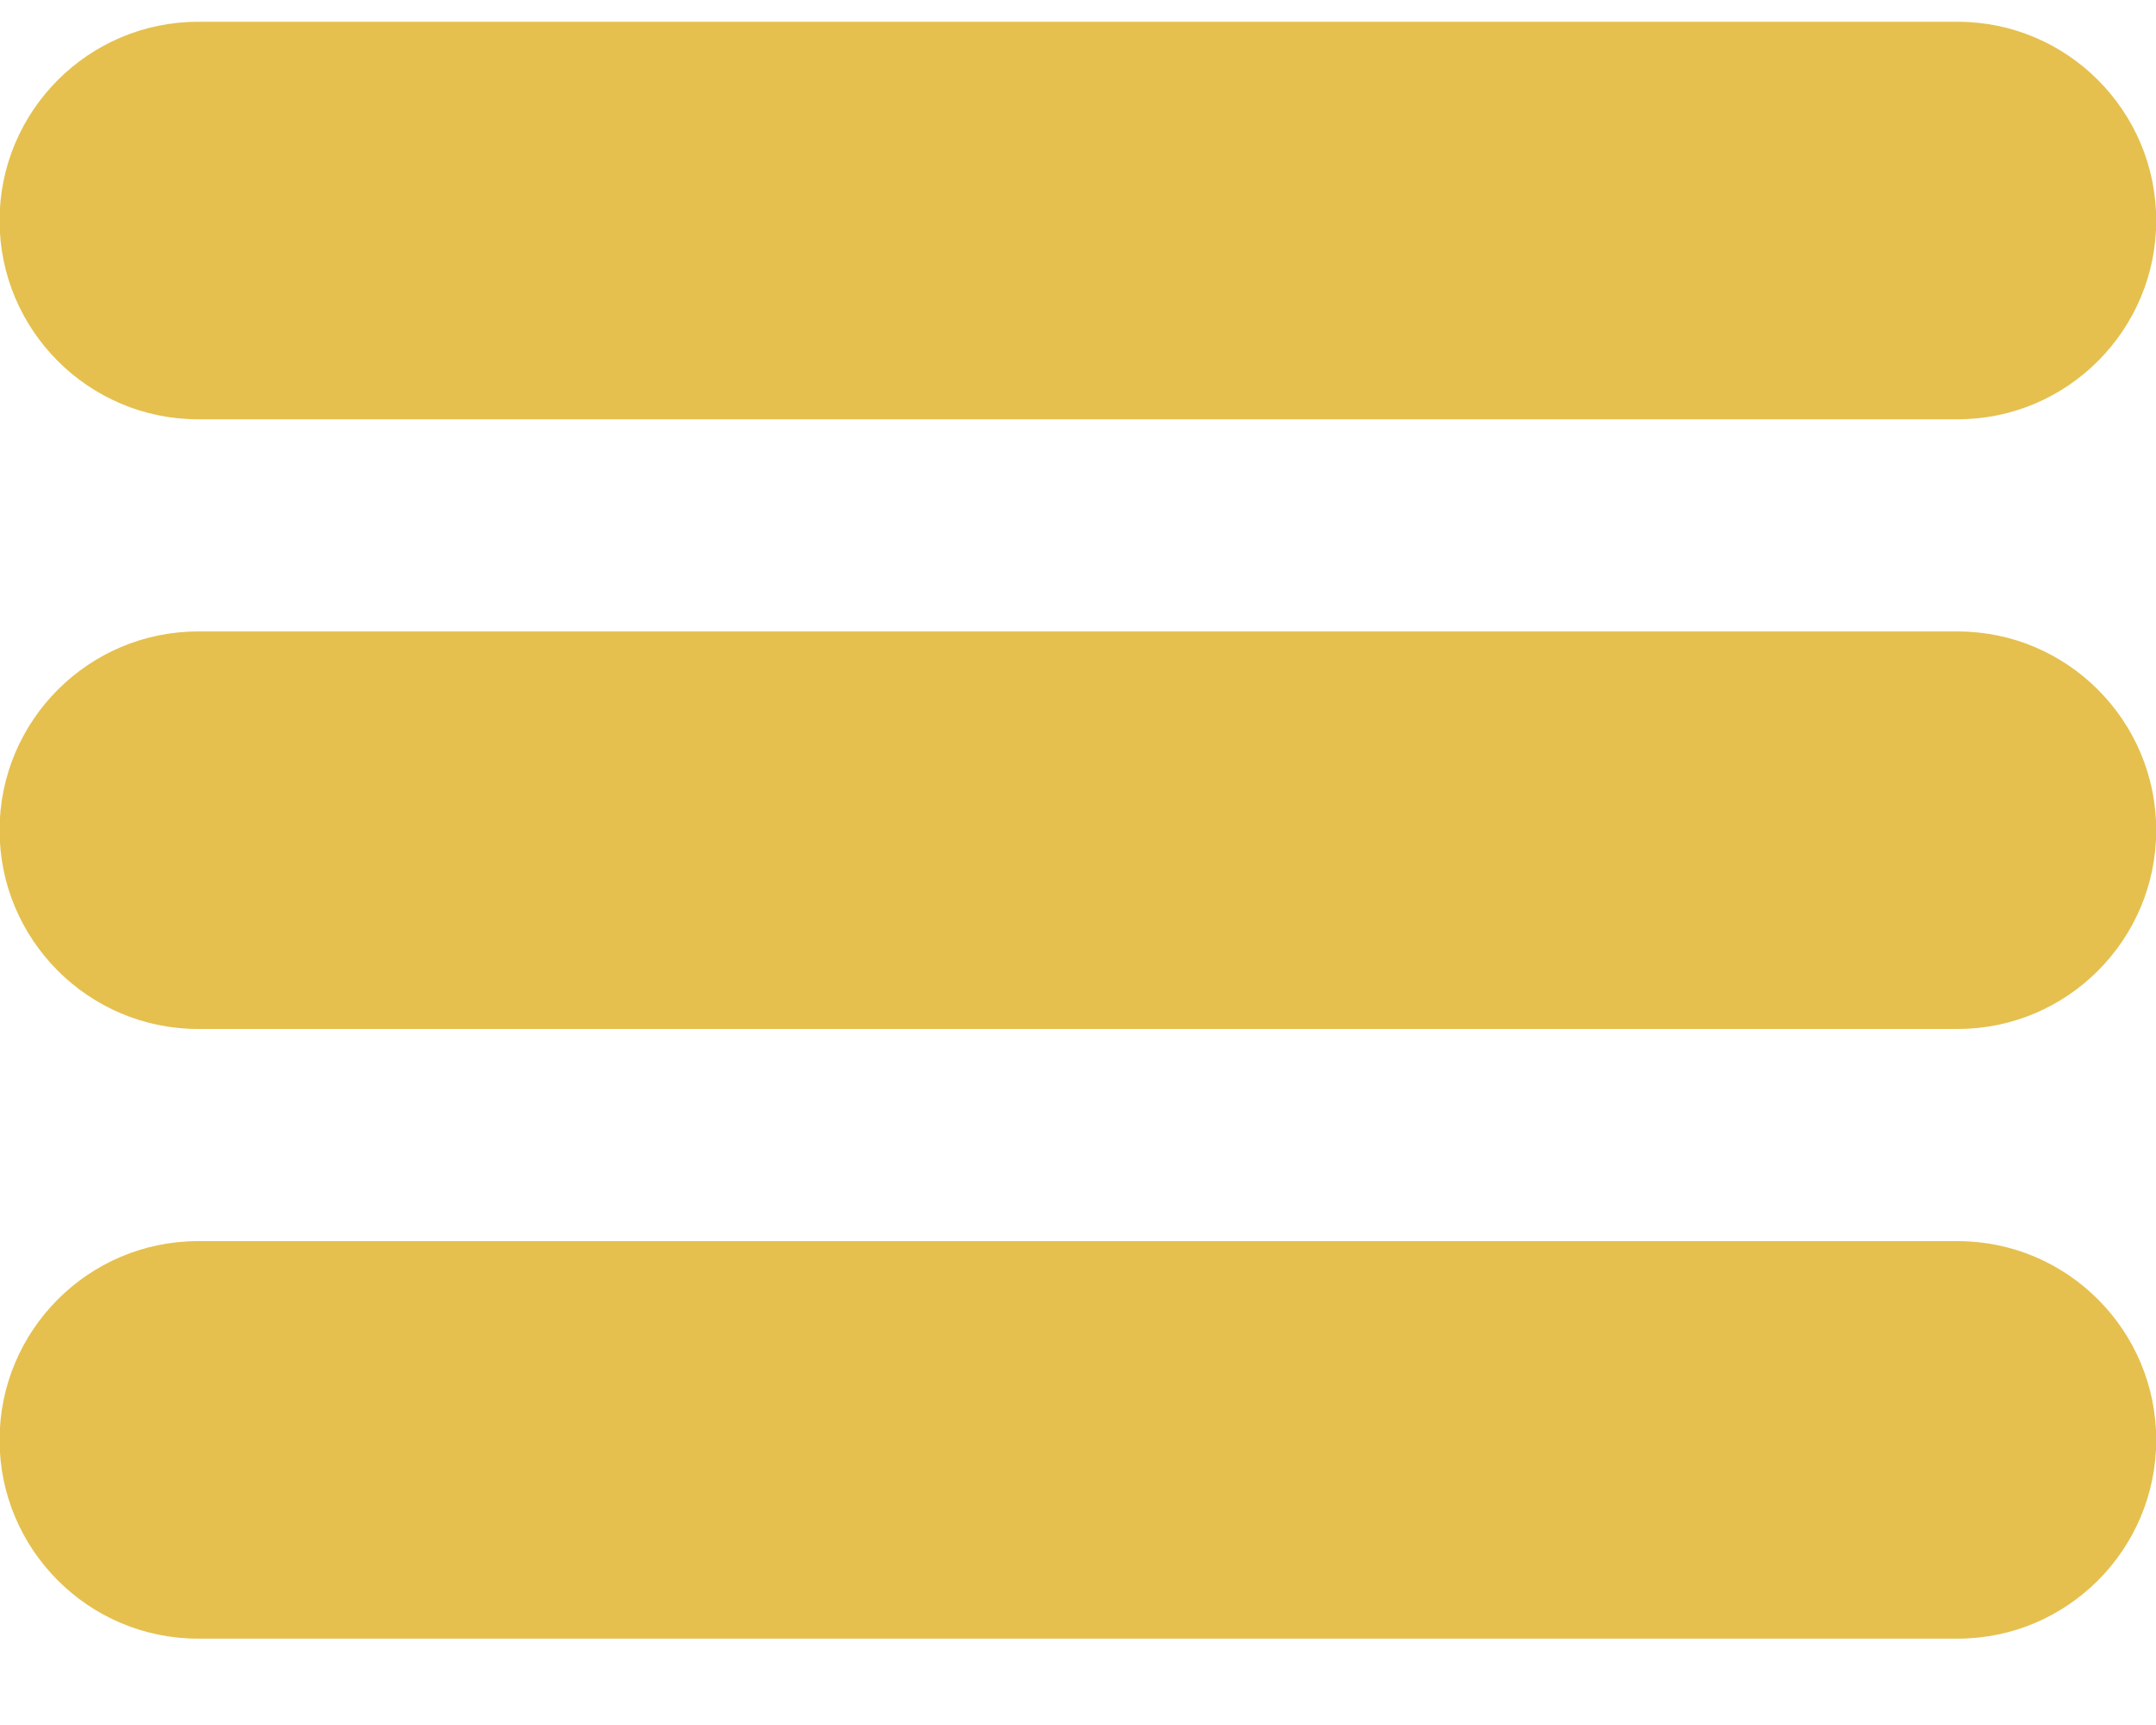 <svg width="20" height="16" viewBox="0 0 20 16" fill="none" xmlns="http://www.w3.org/2000/svg">
<path fill-rule="evenodd" clip-rule="evenodd" d="M18.161 9.544H1.837C0.822 9.544 -0.004 8.717 -0.004 7.701C-0.004 6.684 0.822 5.857 1.837 5.857H18.161C19.176 5.857 20.002 6.684 20.002 7.701C20.002 8.717 19.176 9.544 18.161 9.544ZM18.161 3.889H1.837C0.822 3.889 -0.004 3.062 -0.004 2.046C-0.004 1.029 0.822 0.202 1.837 0.202H18.161C19.176 0.202 20.002 1.029 20.002 2.046C20.002 3.062 19.176 3.889 18.161 3.889ZM1.837 11.512H18.161C19.176 11.512 20.002 12.339 20.002 13.356C20.002 14.372 19.176 15.199 18.161 15.199H1.837C0.822 15.199 -0.004 14.372 -0.004 13.356C-0.004 12.339 0.822 11.512 1.837 11.512Z" fill="#E5C04E"/>
</svg>
